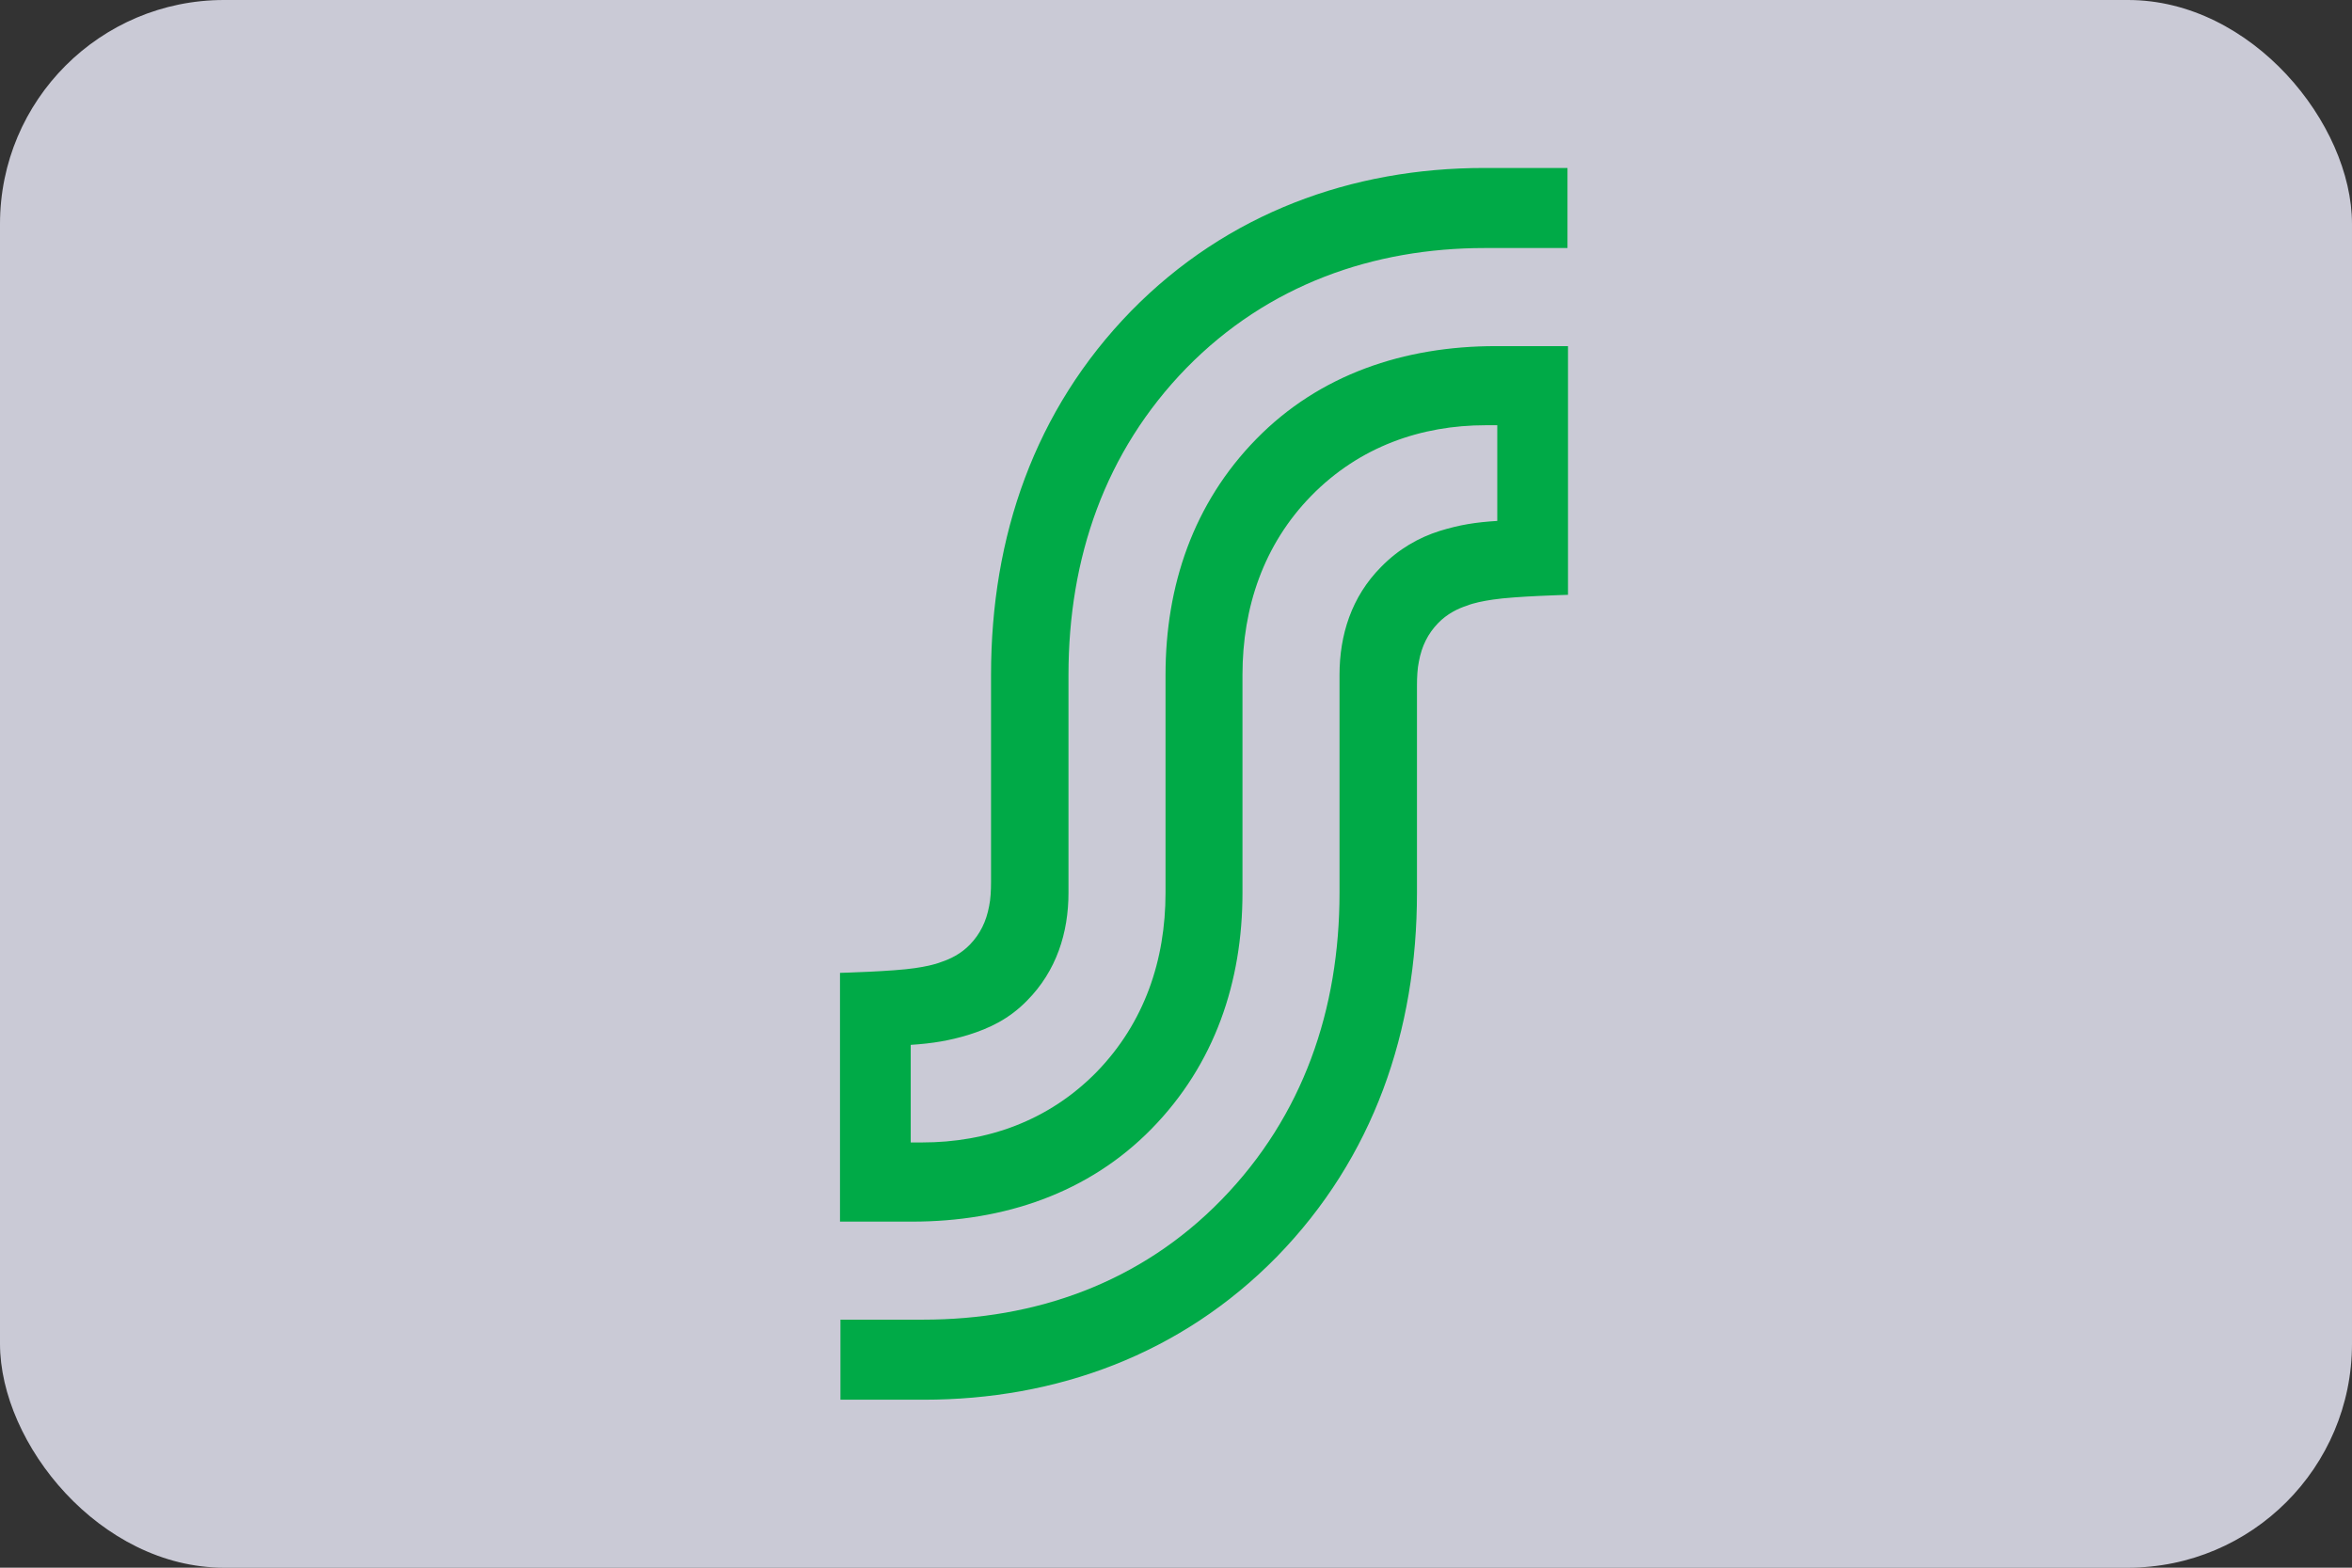 <svg width="42" height="28" viewBox="0 0 42 28" fill="none" xmlns="http://www.w3.org/2000/svg">
<rect x="0" y="0" width="42" height="28" fill="#333333" stroke="none"/>
<rect width="42" height="28" rx="4" fill="#F0F0FF" fill-opacity="0.8"/>
<path d="M20.198 5.555C18.474 7.324 17.697 9.583 17.697 12.054V15.76C17.697 15.895 17.689 16.065 17.663 16.183C17.612 16.462 17.501 16.682 17.322 16.869C17.16 17.038 16.963 17.131 16.81 17.181C16.681 17.232 16.511 17.266 16.34 17.291C15.947 17.351 15 17.376 15 17.376V21.819H16.289C17.928 21.819 19.439 21.311 20.565 20.16C21.692 19.009 22.187 17.537 22.187 15.946V12.054C22.187 10.852 22.563 9.727 23.416 8.855C24.278 7.975 25.38 7.595 26.532 7.595H26.737V9.304C26.344 9.329 26.071 9.372 25.712 9.482C25.337 9.6 24.978 9.803 24.663 10.125C24.133 10.658 23.92 11.343 23.92 12.054V15.946C23.92 18.028 23.271 19.931 21.812 21.429C20.36 22.919 18.483 23.57 16.485 23.57H15.008V25H16.494C18.858 25 21.086 24.196 22.802 22.445C24.526 20.676 25.303 18.417 25.303 15.946V12.24C25.303 12.105 25.311 11.935 25.337 11.817C25.388 11.538 25.499 11.318 25.678 11.132C25.84 10.962 26.037 10.869 26.19 10.819C26.318 10.768 26.489 10.734 26.66 10.709C27.052 10.649 28 10.624 28 10.624V6.182H26.711C25.072 6.182 23.561 6.689 22.435 7.84C21.308 8.991 20.813 10.463 20.813 12.054V15.946C20.813 17.148 20.437 18.265 19.584 19.145C18.722 20.025 17.62 20.405 16.468 20.405H16.263V18.662C16.656 18.637 16.955 18.586 17.288 18.485C17.672 18.366 18.022 18.197 18.337 17.875C18.867 17.342 19.08 16.657 19.08 15.946V12.054C19.08 9.972 19.729 8.068 21.188 6.571C22.648 5.082 24.526 4.43 26.515 4.43H27.991V3H26.506C24.142 3 21.914 3.804 20.198 5.555Z" fill="#00AA47"/>
</svg>
